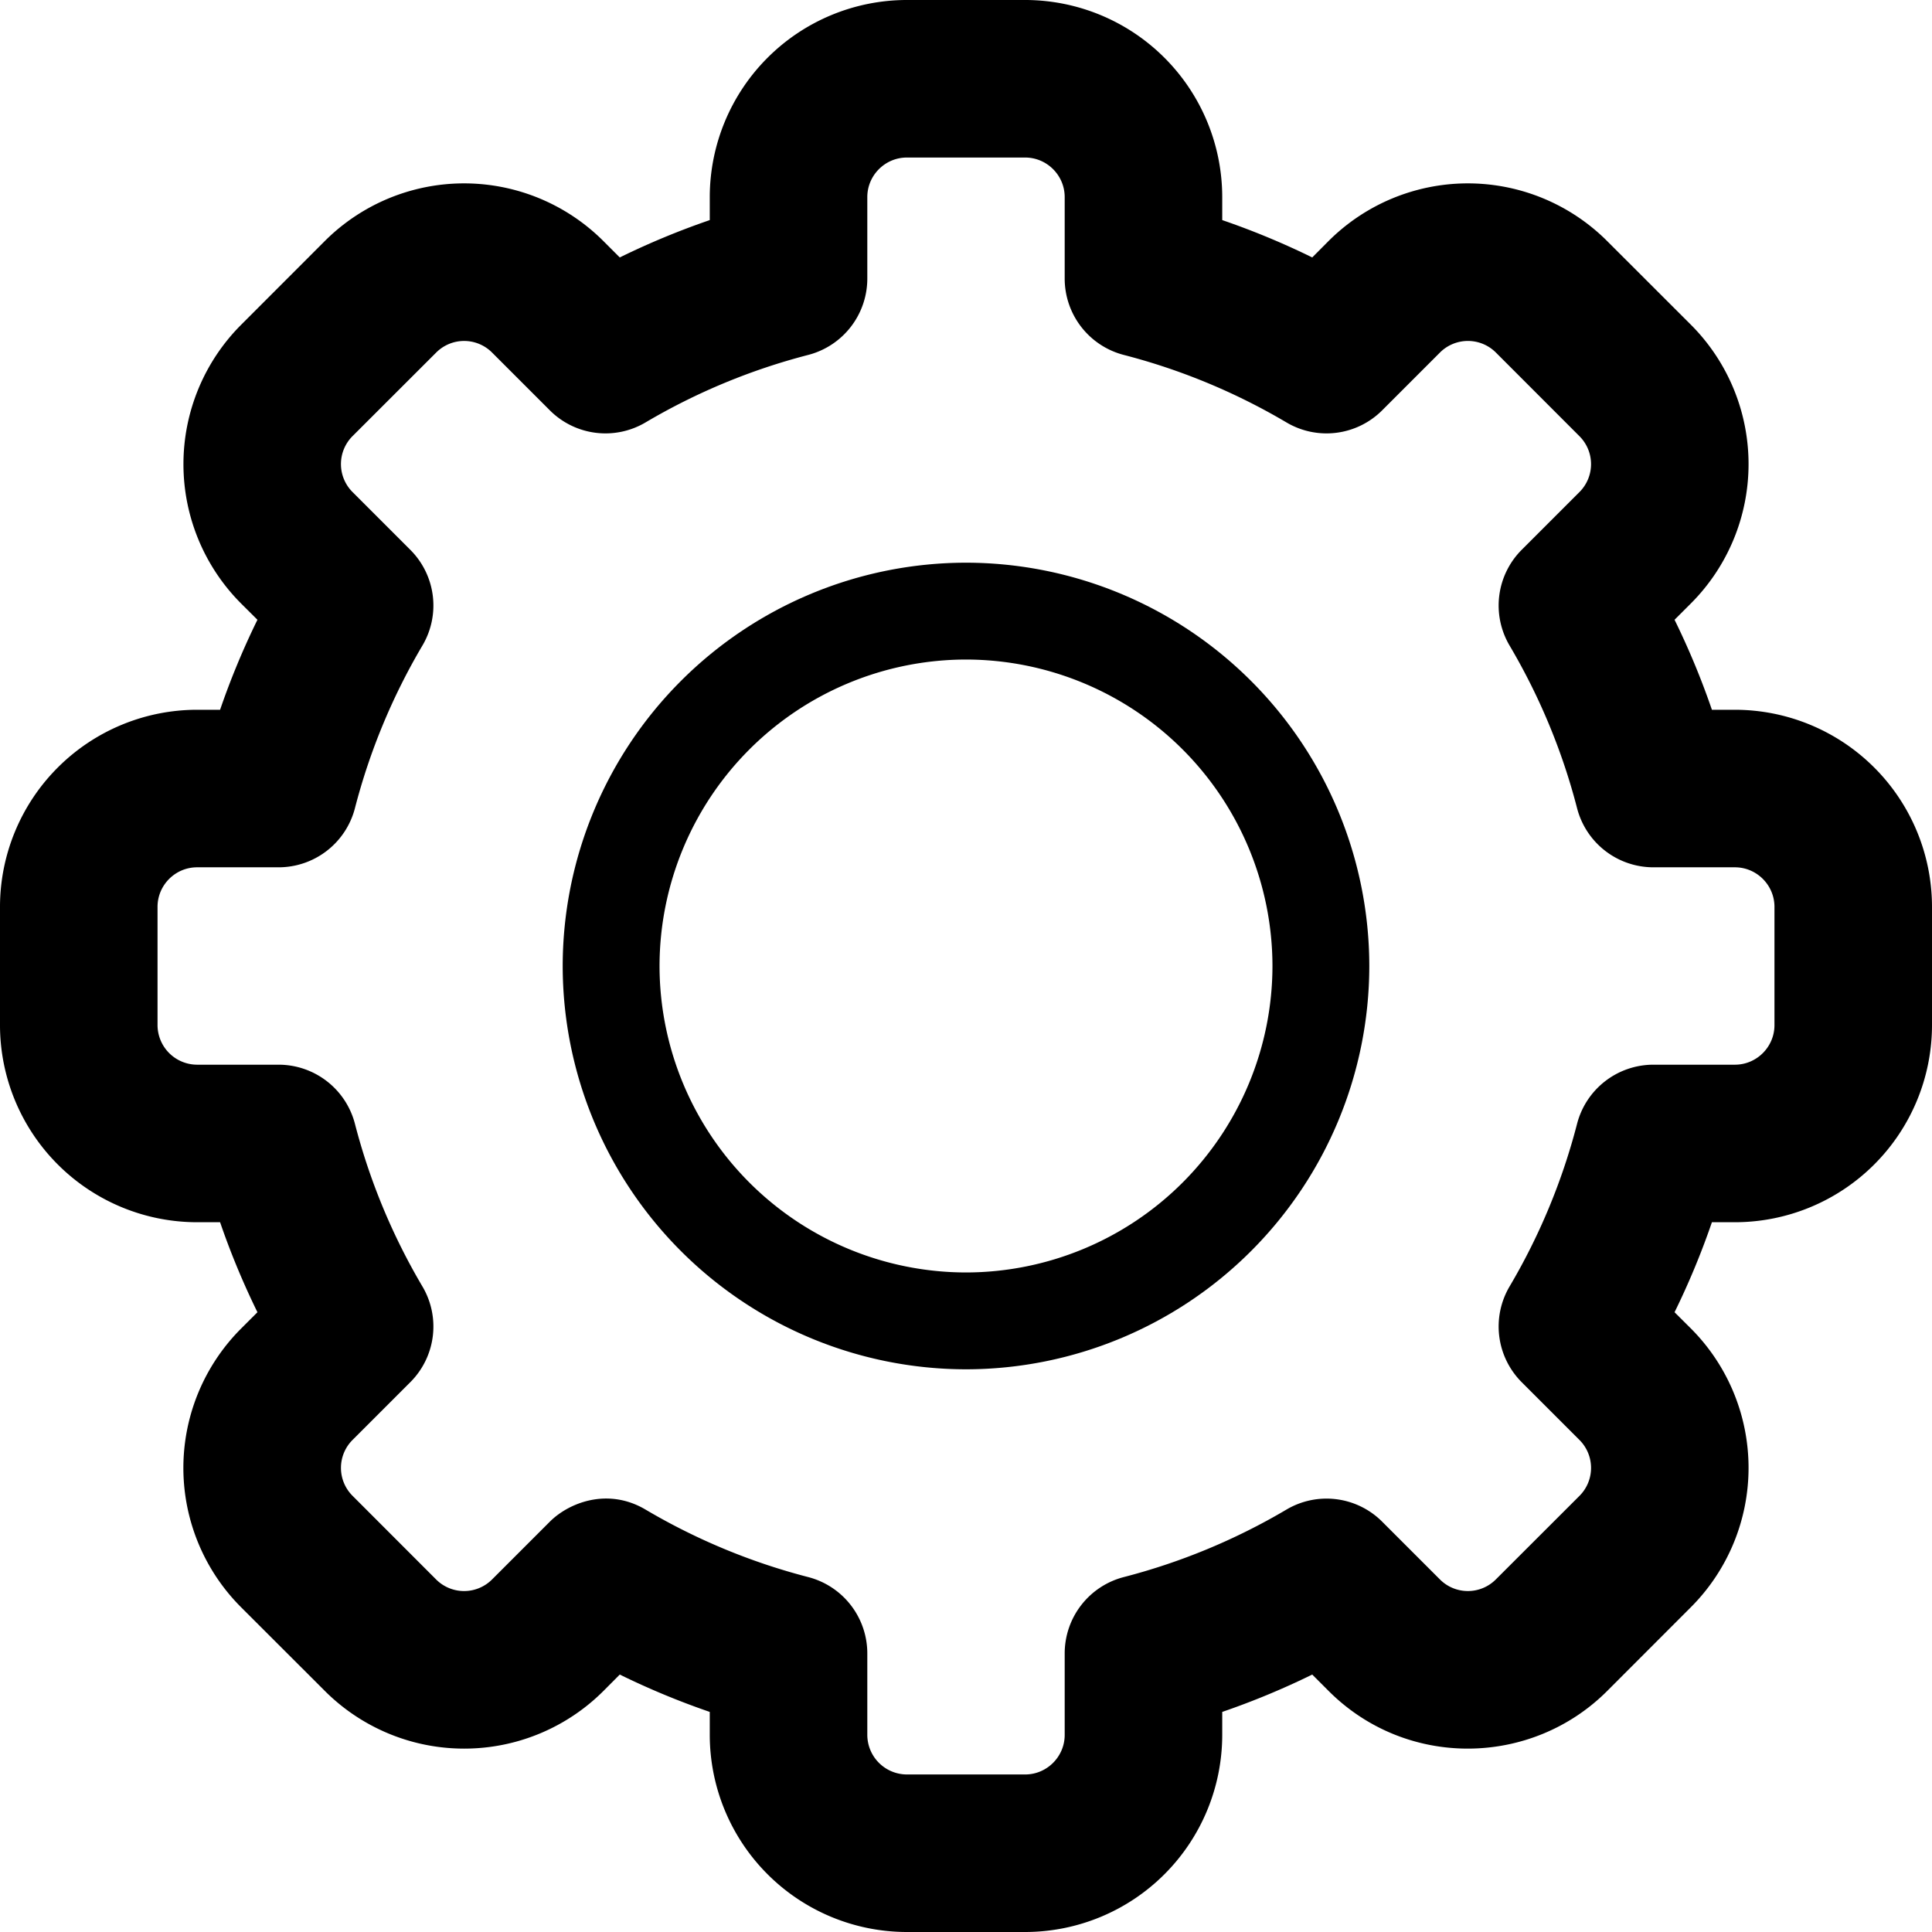 <svg xmlns="http://www.w3.org/2000/svg" viewBox="0 0 24 24" fill-rule="evenodd" clip-rule="evenodd" stroke-linejoin="round" stroke-miterlimit="2"><path d="M12.735 24a2.45 2.45 0 002.448-2.448v-.286a9.644 9.644 0 001.118-.464l.202.202c.967.969 2.52.945 3.463.001l1.038-1.039a2.45 2.45 0 00.001-3.463l-.203-.202c.178-.363.333-.736.464-1.118h.286A2.45 2.45 0 0024 12.735v-1.47a2.45 2.45 0 00-2.448-2.448h-.286a9.644 9.644 0 00-.464-1.118l.202-.202a2.45 2.45 0 00.001-3.463l-1.039-1.038a2.448 2.448 0 00-3.463-.001l-.202.203a9.644 9.644 0 00-1.118-.464v-.286A2.45 2.45 0 0012.735 0h-1.47a2.45 2.45 0 00-2.448 2.448v.286a9.644 9.644 0 00-1.118.464l-.202-.202a2.448 2.448 0 00-3.463-.001L2.996 4.034a2.45 2.45 0 00-.001 3.463l.203.202a9.644 9.644 0 00-.464 1.118h-.286A2.45 2.45 0 000 11.265v1.47a2.45 2.45 0 002.448 2.448h.286c.131.382.286.755.464 1.118l-.202.202a2.448 2.448 0 00-.001 3.463l1.039 1.038a2.448 2.448 0 003.463.001l.202-.203c.363.178.736.333 1.118.464v.286A2.45 2.45 0 0011.265 24h1.47zM8.02 18.753c-.473-.28-.957-.083-1.19.15l-.718.718a.491.491 0 01-.694 0l-1.039-1.04a.49.49 0 010-.693l.718-.718a.977.977 0 00.15-1.19 7.815 7.815 0 01-.838-2.02.98.98 0 00-.948-.734H2.448a.493.493 0 01-.491-.491v-1.47c0-.27.221-.491.491-.491h1.013a.98.98 0 00.948-.734 7.815 7.815 0 01.838-2.02.977.977 0 00-.15-1.19l-.718-.718a.491.491 0 010-.694l1.04-1.039a.49.49 0 01.693 0l.718.718a.977.977 0 001.19.15 7.815 7.815 0 012.02-.838.98.98 0 00.734-.948V2.448c0-.27.221-.491.491-.491h1.47c.27 0 .491.221.491.491v1.013a.98.98 0 00.734.948 7.815 7.815 0 012.02.838.977.977 0 001.19-.15l.718-.718a.491.491 0 01.694 0l1.039 1.04a.49.49 0 010 .693l-.718.718a.979.979 0 00-.15 1.19c.373.632.655 1.311.838 2.02a.98.98 0 00.948.734h1.013c.27 0 .491.221.491.491v1.47c0 .27-.221.491-.491.491h-1.013a.98.98 0 00-.948.734 7.815 7.815 0 01-.838 2.02.979.979 0 00.15 1.19l.718.718a.491.491 0 010 .694l-1.04 1.039a.49.49 0 01-.693 0l-.718-.718a.977.977 0 00-1.19-.15 7.815 7.815 0 01-2.02.838.98.98 0 00-.734.948v1.013c0 .27-.221.491-.491.491h-1.47a.493.493 0 01-.491-.491v-1.013a.98.98 0 00-.734-.948 7.815 7.815 0 01-2.02-.838z" fill-rule="nonzero"/><path d="M12 17.01A5.015 5.015 0 0017.01 12 5.015 5.015 0 0012 6.99 5.015 5.015 0 006.99 12 5.015 5.015 0 0012 17.01zm0-8.817A3.812 3.812 0 0115.807 12 3.812 3.812 0 0112 15.807 3.812 3.812 0 018.193 12 3.812 3.812 0 0112 8.193z" fill-rule="nonzero"/></svg>